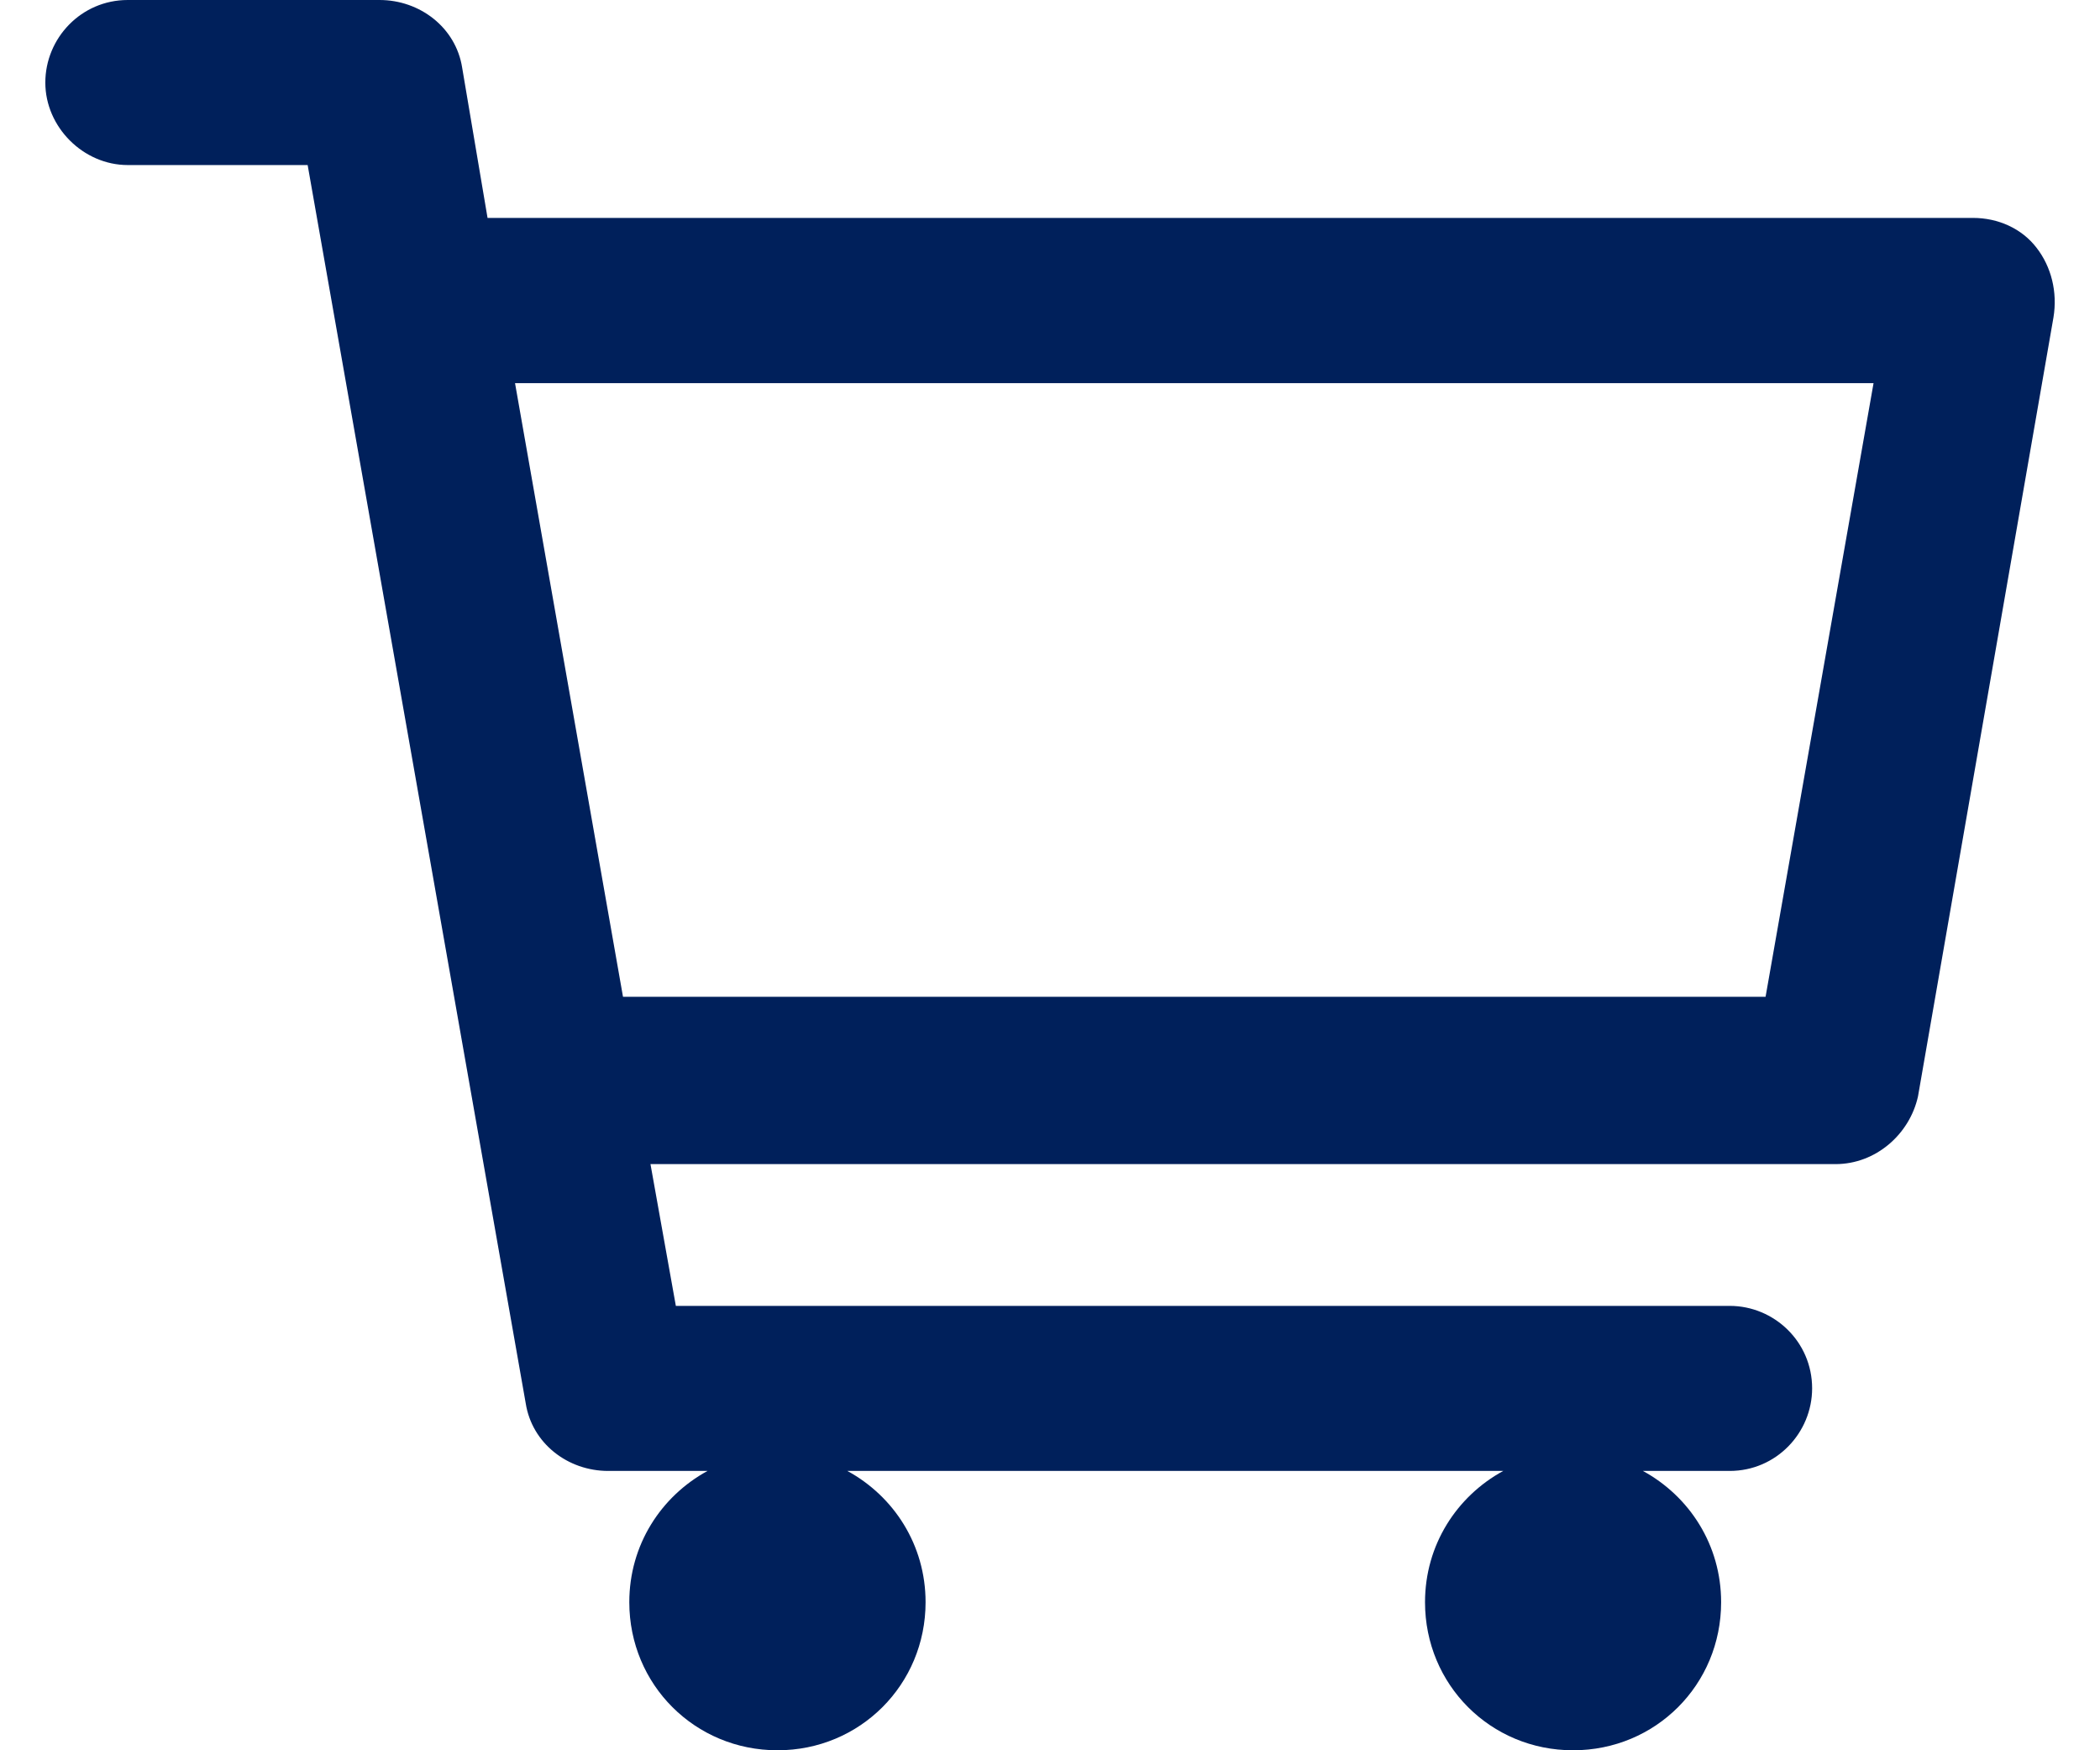 <svg width="12" height="10" viewBox="0 0 12 10" fill="none" xmlns="http://www.w3.org/2000/svg">
<path d="M11.637 1.415C11.553 1.306 11.419 1.245 11.274 1.245H2.786L2.641 0.387C2.605 0.157 2.399 0 2.169 0H0.73C0.464 0 0.259 0.218 0.259 0.472C0.259 0.726 0.476 0.943 0.73 0.943H1.758L3.004 8.017C3.04 8.247 3.245 8.404 3.475 8.404H4.043C3.777 8.549 3.596 8.827 3.596 9.154C3.596 9.625 3.971 10 4.443 10C4.914 10 5.289 9.625 5.289 9.154C5.289 8.827 5.108 8.549 4.842 8.404H8.59C8.324 8.549 8.143 8.827 8.143 9.154C8.143 9.625 8.517 10 8.989 10C9.461 10 9.835 9.625 9.835 9.154C9.835 8.827 9.654 8.549 9.388 8.404H9.884C10.15 8.404 10.355 8.186 10.355 7.932C10.355 7.666 10.138 7.461 9.884 7.461H3.862L3.717 6.651H10.489C10.718 6.651 10.912 6.481 10.96 6.264L11.734 1.814C11.758 1.669 11.722 1.524 11.637 1.415ZM10.089 5.695H3.56L2.943 2.189H10.706L10.089 5.695Z" fill="#00205B"/>
</svg>
